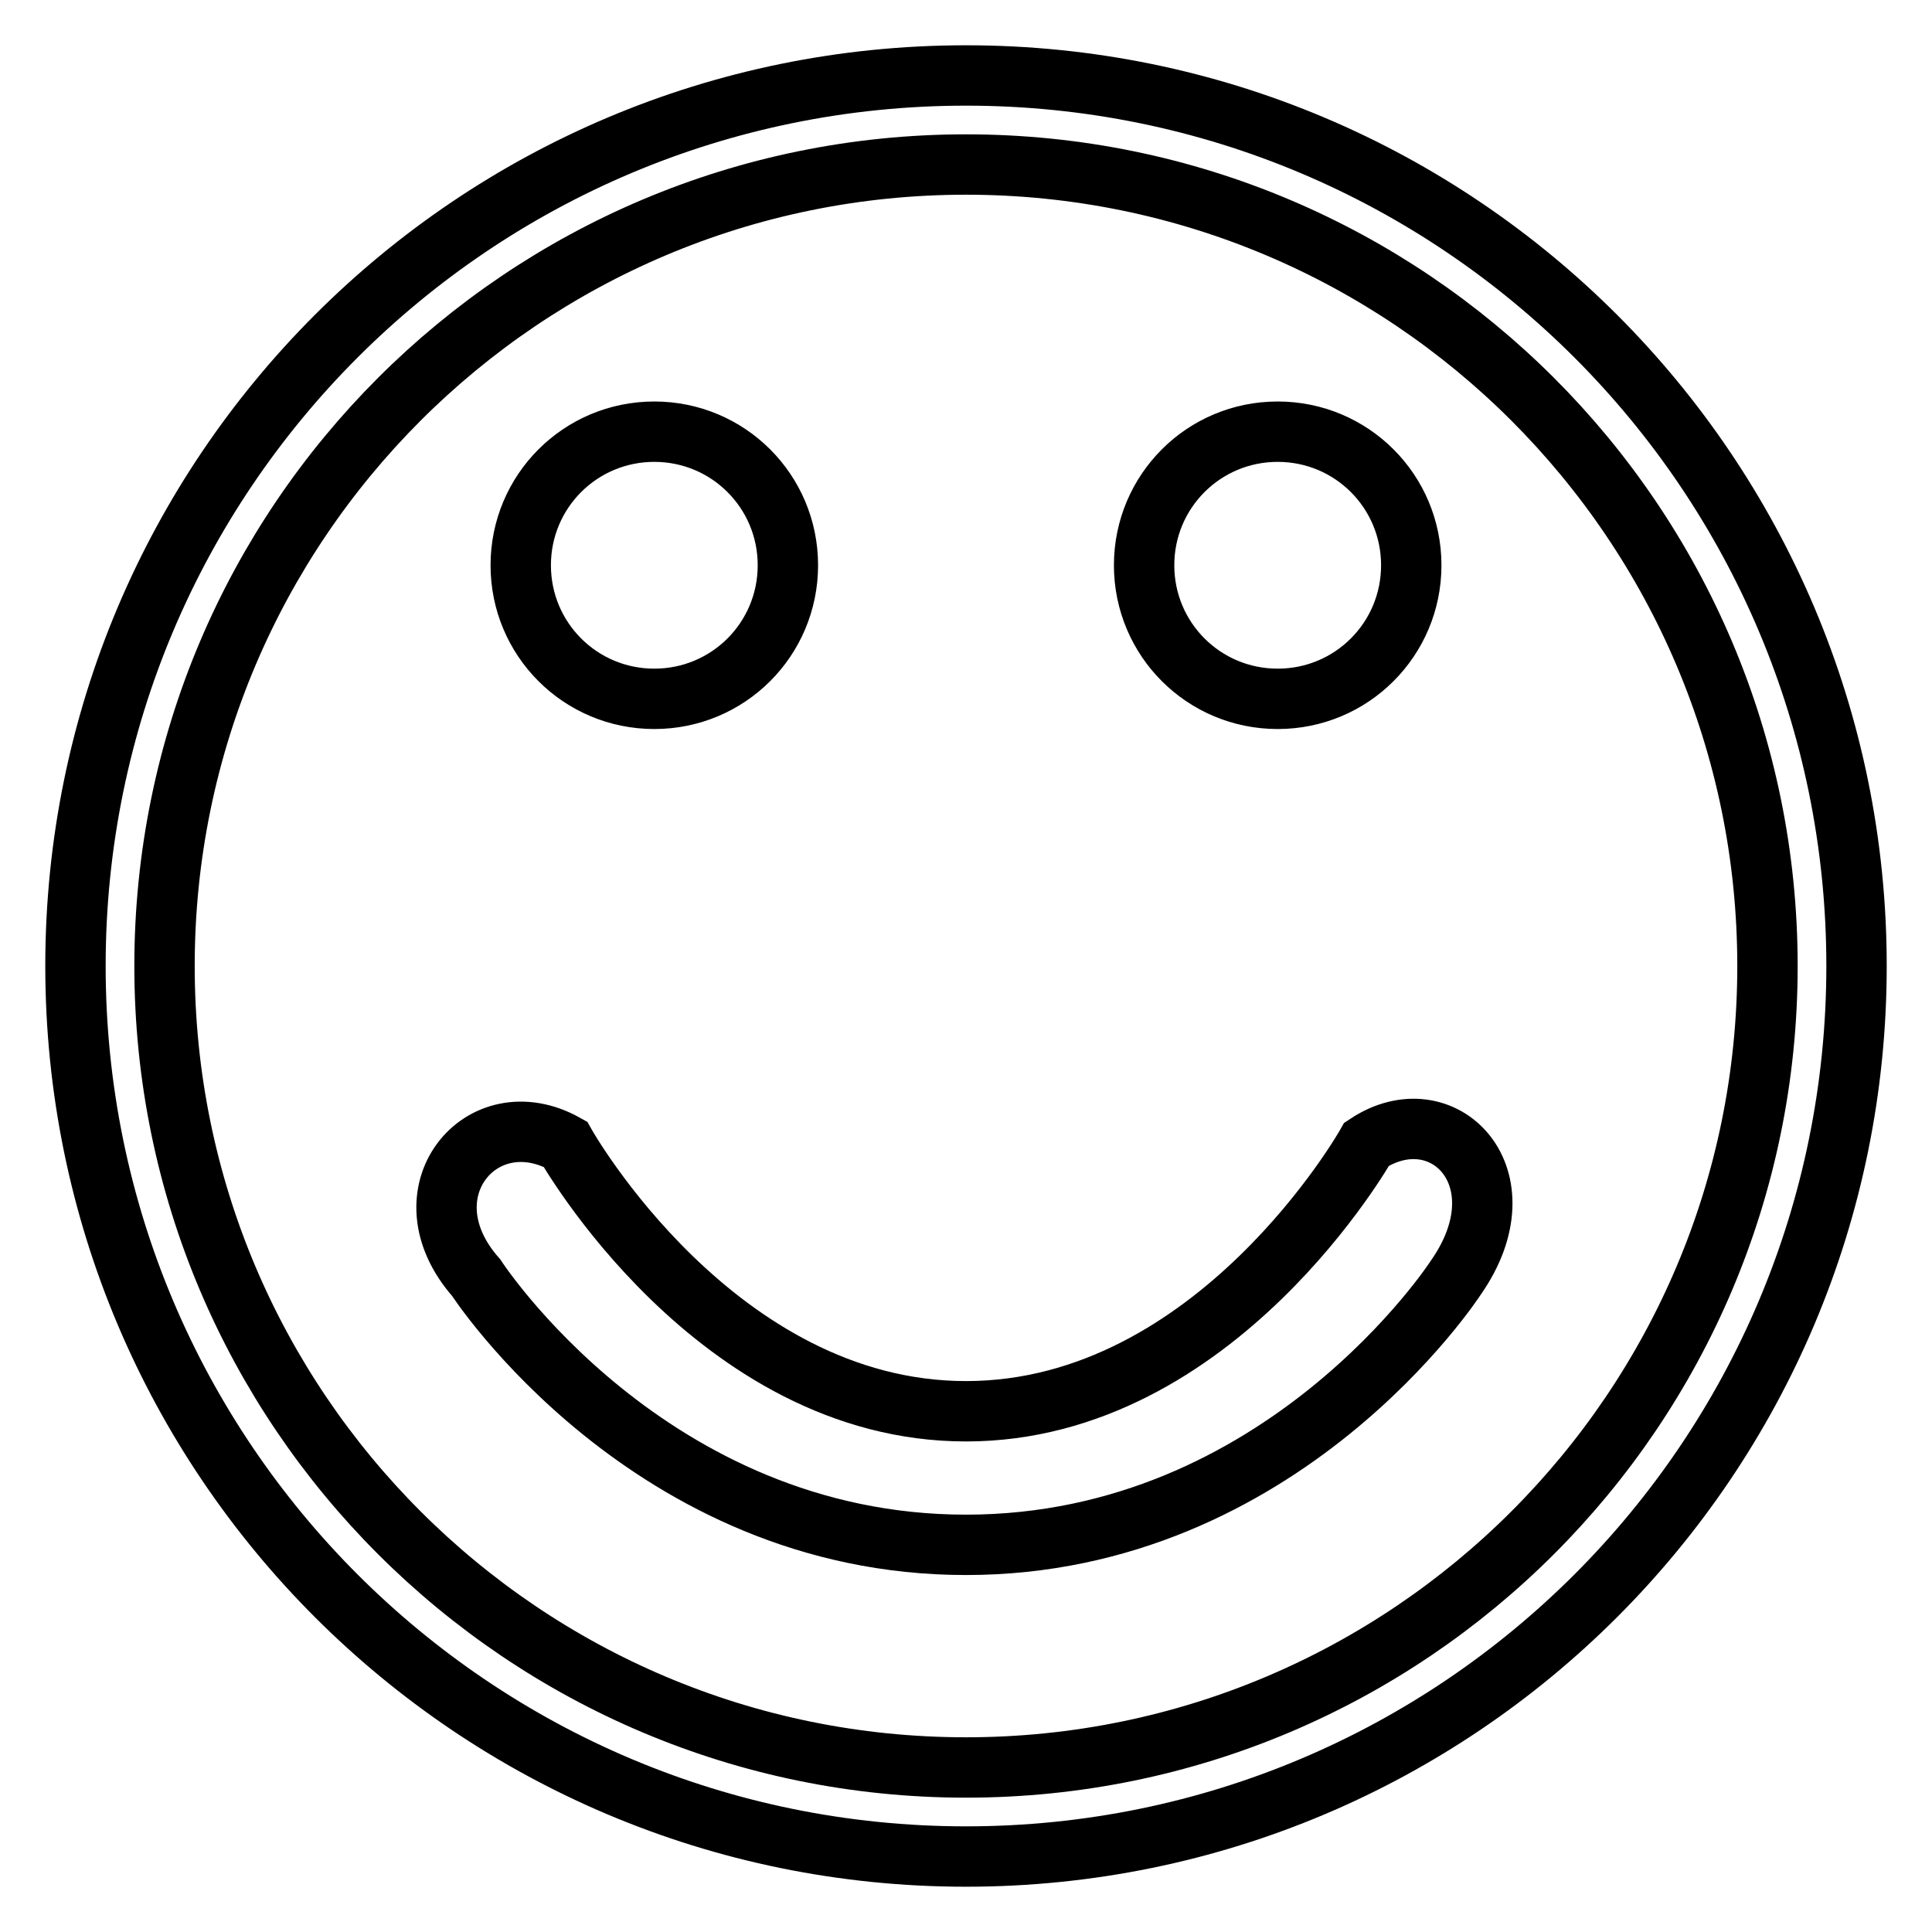 <?xml version="1.0" encoding="utf-8"?>
<!-- Svg Vector Icons : http://www.onlinewebfonts.com/icon -->
<!DOCTYPE svg PUBLIC "-//W3C//DTD SVG 1.1//EN" "http://www.w3.org/Graphics/SVG/1.1/DTD/svg11.dtd">
<svg version="1.1" xmlns="http://www.w3.org/2000/svg" xmlns:xlink="http://www.w3.org/1999/xlink" x="0px" y="0px" viewBox="0 0 256 256" enable-background="new 0 0 256 256" xml:space="preserve">
<g> <path stroke-width="8" fill-opacity="0" stroke="#000000"  d="M86.7,92.6c9.8,0,17.7-7.9,17.7-17.7c0-9.8-7.9-17.7-17.7-17.7S69,65.1,69,74.9 C69,84.7,76.9,92.6,86.7,92.6z M128,10C62.8,10,10,62.8,10,128c0,65.2,52.8,118,118,118c65.2,0,118-52.8,118-118 C246,62.8,193.2,10,128,10z M128,234.2c-58.6,0-106.2-47.5-106.2-106.2C21.8,69.3,69.4,21.8,128,21.8 c58.6,0,106.2,47.5,106.2,106.2C234.2,186.7,186.6,234.2,128,234.2z M169.3,92.6c9.8,0,17.7-7.9,17.7-17.7 c0-9.8-7.9-17.7-17.7-17.7c-9.8,0-17.7,7.9-17.7,17.7C151.6,84.7,159.5,92.6,169.3,92.6z M181.1,151.6c0,0-19.9,35.4-53.1,35.4 s-53.1-35.4-53.1-35.4c-11.1-6.2-21.7,6.5-11.8,17.7c0,0,22.9,35.4,64.9,35.4c42,0,64.9-35.4,64.9-35.4 C202.2,156,191.2,144.9,181.1,151.6L181.1,151.6z"/></g>
</svg>